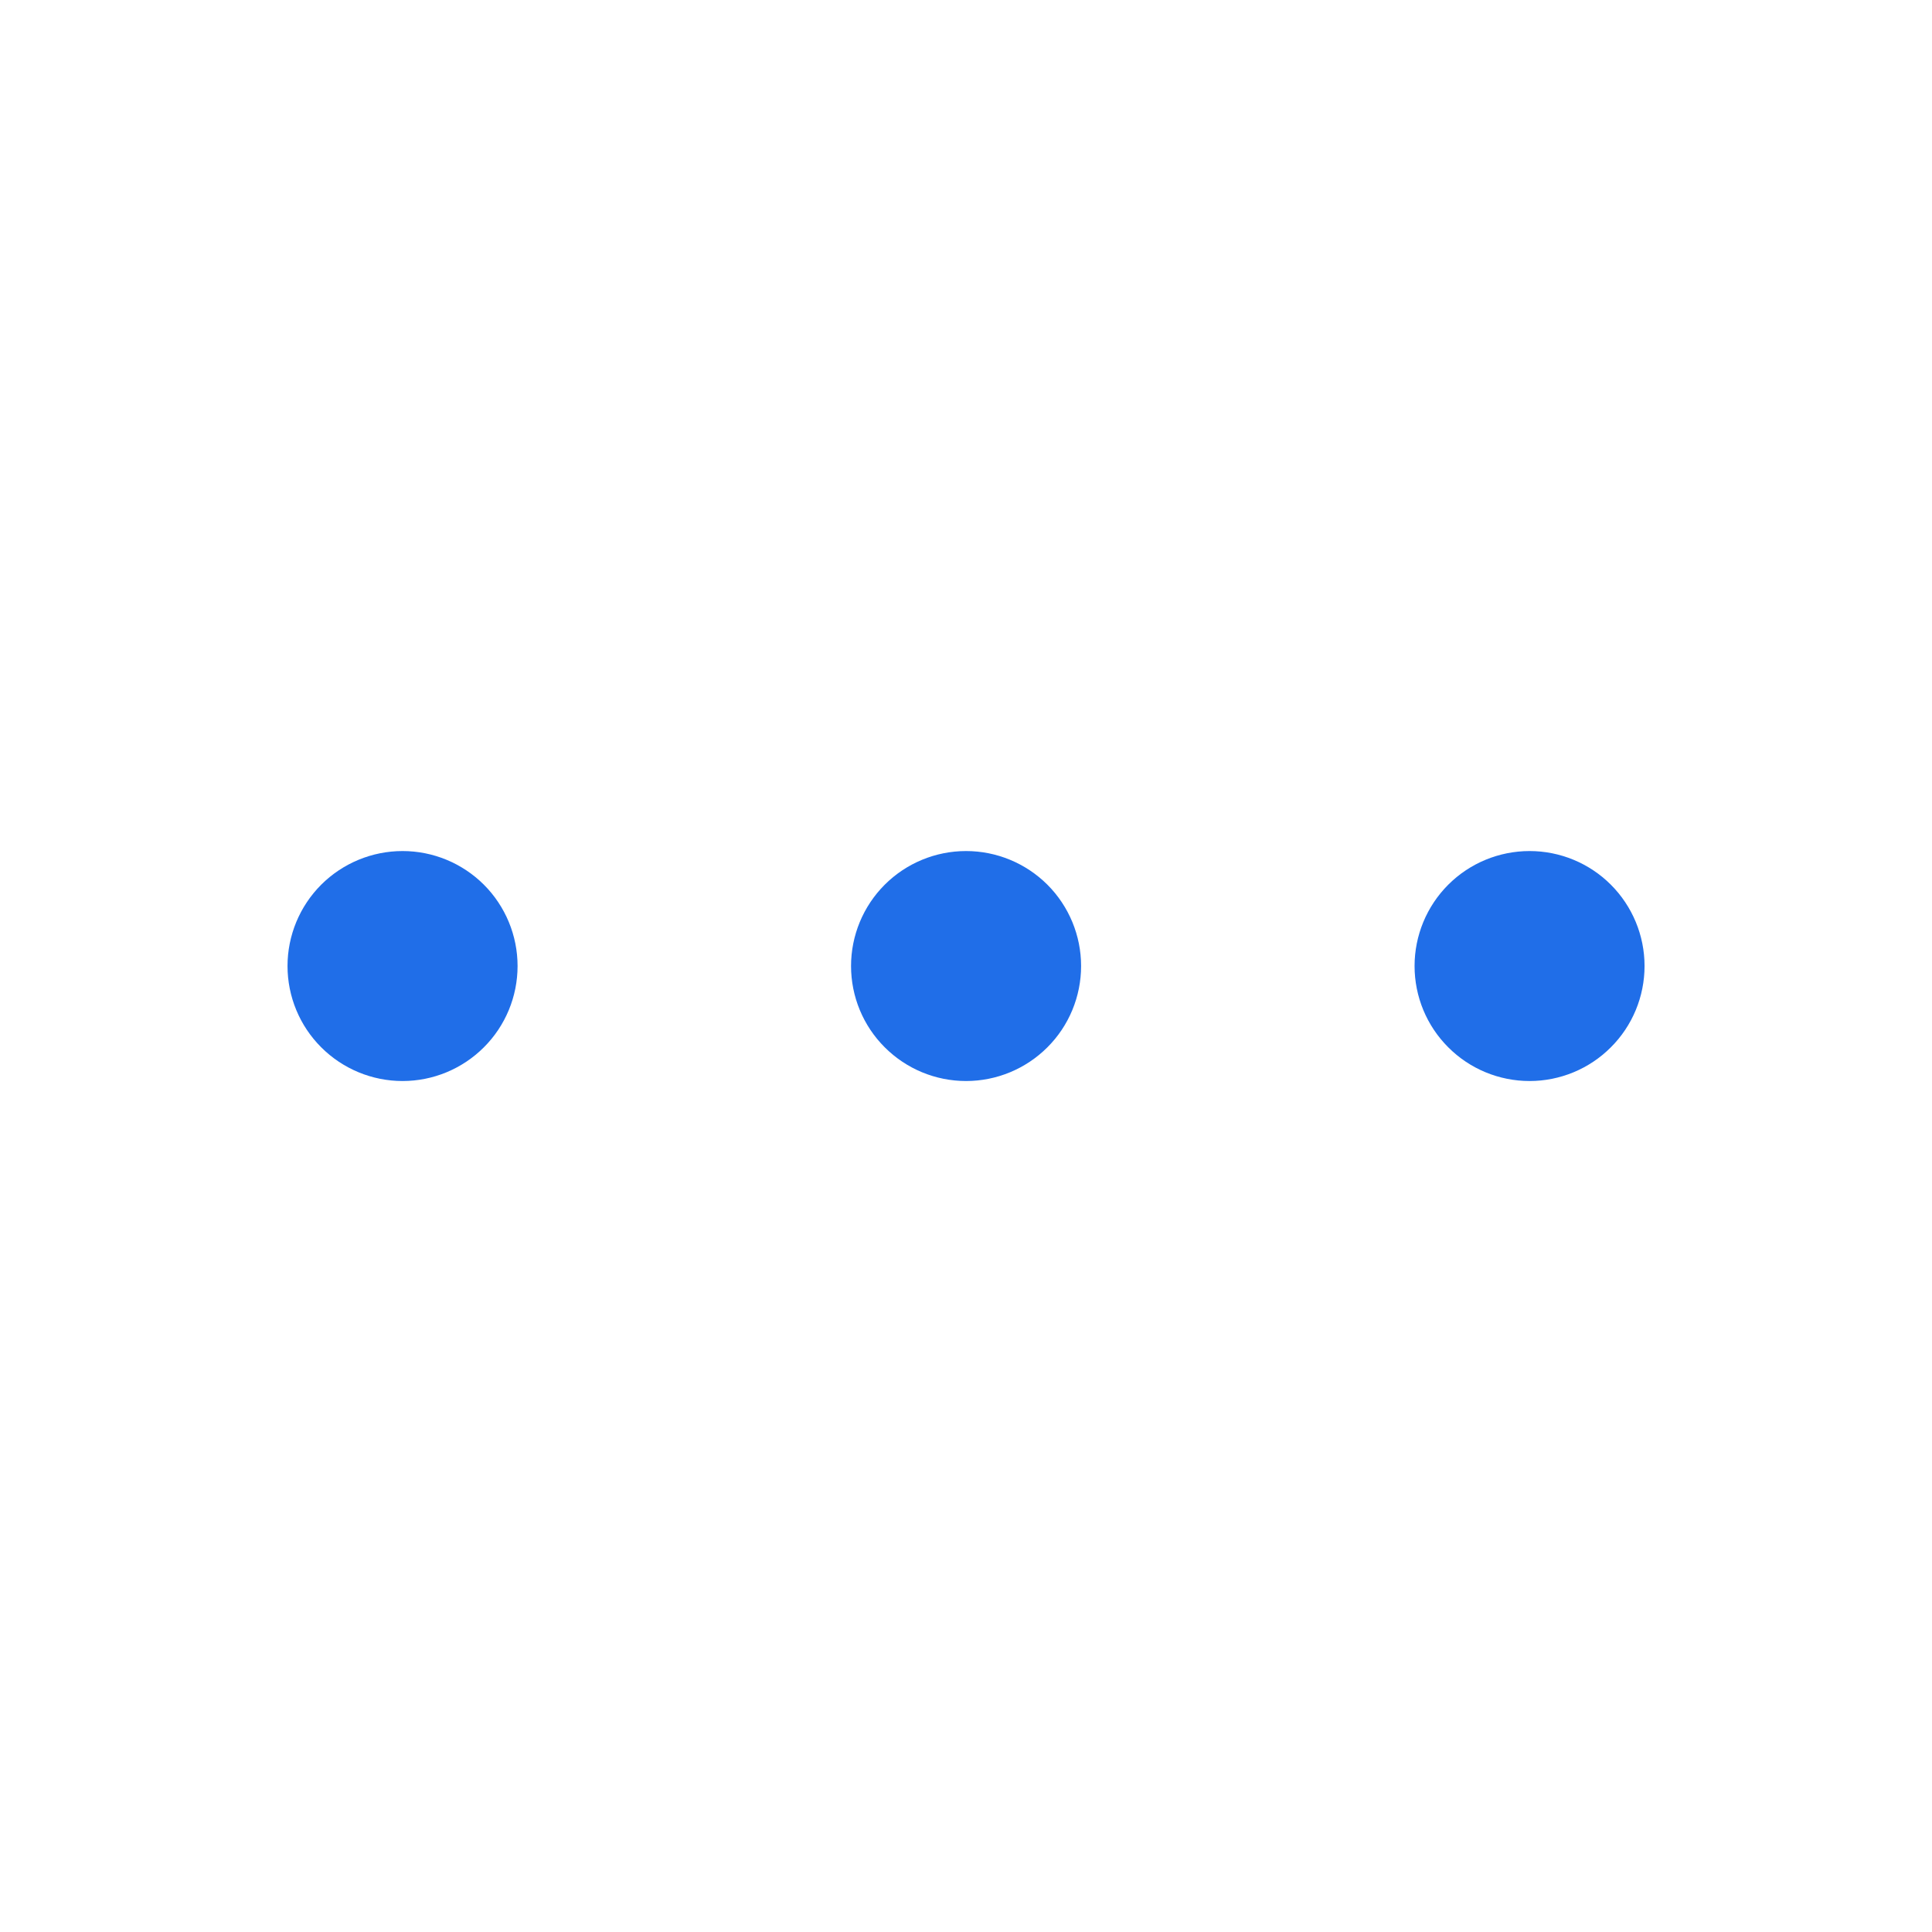 <svg width="28" height="28" viewBox="0 0 28 28" fill="none" xmlns="http://www.w3.org/2000/svg">
<path d="M4.667 14C4.667 14.31 4.79 14.607 5.009 14.825C5.228 15.044 5.525 15.167 5.834 15.167C6.144 15.167 6.44 15.044 6.659 14.825C6.878 14.607 7.001 14.31 7.001 14C7.001 13.691 6.878 13.394 6.659 13.175C6.44 12.957 6.144 12.834 5.834 12.834C5.525 12.834 5.228 12.957 5.009 13.175C4.79 13.394 4.667 13.691 4.667 14Z" fill="#206EE8"/>
<path d="M12.834 14C12.834 14.31 12.957 14.607 13.176 14.825C13.395 15.044 13.691 15.167 14.001 15.167C14.31 15.167 14.607 15.044 14.826 14.825C15.045 14.607 15.168 14.31 15.168 14C15.168 13.691 15.045 13.394 14.826 13.175C14.607 12.957 14.31 12.834 14.001 12.834C13.691 12.834 13.395 12.957 13.176 13.175C12.957 13.394 12.834 13.691 12.834 14Z" fill="#206EE8"/>
<path d="M21.001 14C21.001 14.31 21.124 14.607 21.343 14.825C21.561 15.044 21.858 15.167 22.168 15.167C22.477 15.167 22.774 15.044 22.992 14.825C23.211 14.607 23.334 14.31 23.334 14C23.334 13.691 23.211 13.394 22.992 13.175C22.774 12.957 22.477 12.834 22.168 12.834C21.858 12.834 21.561 12.957 21.343 13.175C21.124 13.394 21.001 13.691 21.001 14Z" fill="#206EE8"/>
<path d="M4.667 14C4.667 14.31 4.79 14.607 5.009 14.825C5.228 15.044 5.525 15.167 5.834 15.167C6.144 15.167 6.44 15.044 6.659 14.825C6.878 14.607 7.001 14.31 7.001 14C7.001 13.691 6.878 13.394 6.659 13.175C6.44 12.957 6.144 12.834 5.834 12.834C5.525 12.834 5.228 12.957 5.009 13.175C4.79 13.394 4.667 13.691 4.667 14Z" stroke="#206EE8" stroke-linecap="round" stroke-linejoin="round"/>
<path d="M12.834 14C12.834 14.31 12.957 14.607 13.176 14.825C13.395 15.044 13.691 15.167 14.001 15.167C14.31 15.167 14.607 15.044 14.826 14.825C15.045 14.607 15.168 14.31 15.168 14C15.168 13.691 15.045 13.394 14.826 13.175C14.607 12.957 14.31 12.834 14.001 12.834C13.691 12.834 13.395 12.957 13.176 13.175C12.957 13.394 12.834 13.691 12.834 14Z" stroke="#206EE8" stroke-linecap="round" stroke-linejoin="round"/>
<path d="M21.001 14C21.001 14.31 21.124 14.607 21.343 14.825C21.561 15.044 21.858 15.167 22.168 15.167C22.477 15.167 22.774 15.044 22.992 14.825C23.211 14.607 23.334 14.31 23.334 14C23.334 13.691 23.211 13.394 22.992 13.175C22.774 12.957 22.477 12.834 22.168 12.834C21.858 12.834 21.561 12.957 21.343 13.175C21.124 13.394 21.001 13.691 21.001 14Z" stroke="#206EE8" stroke-linecap="round" stroke-linejoin="round"/>
</svg>
